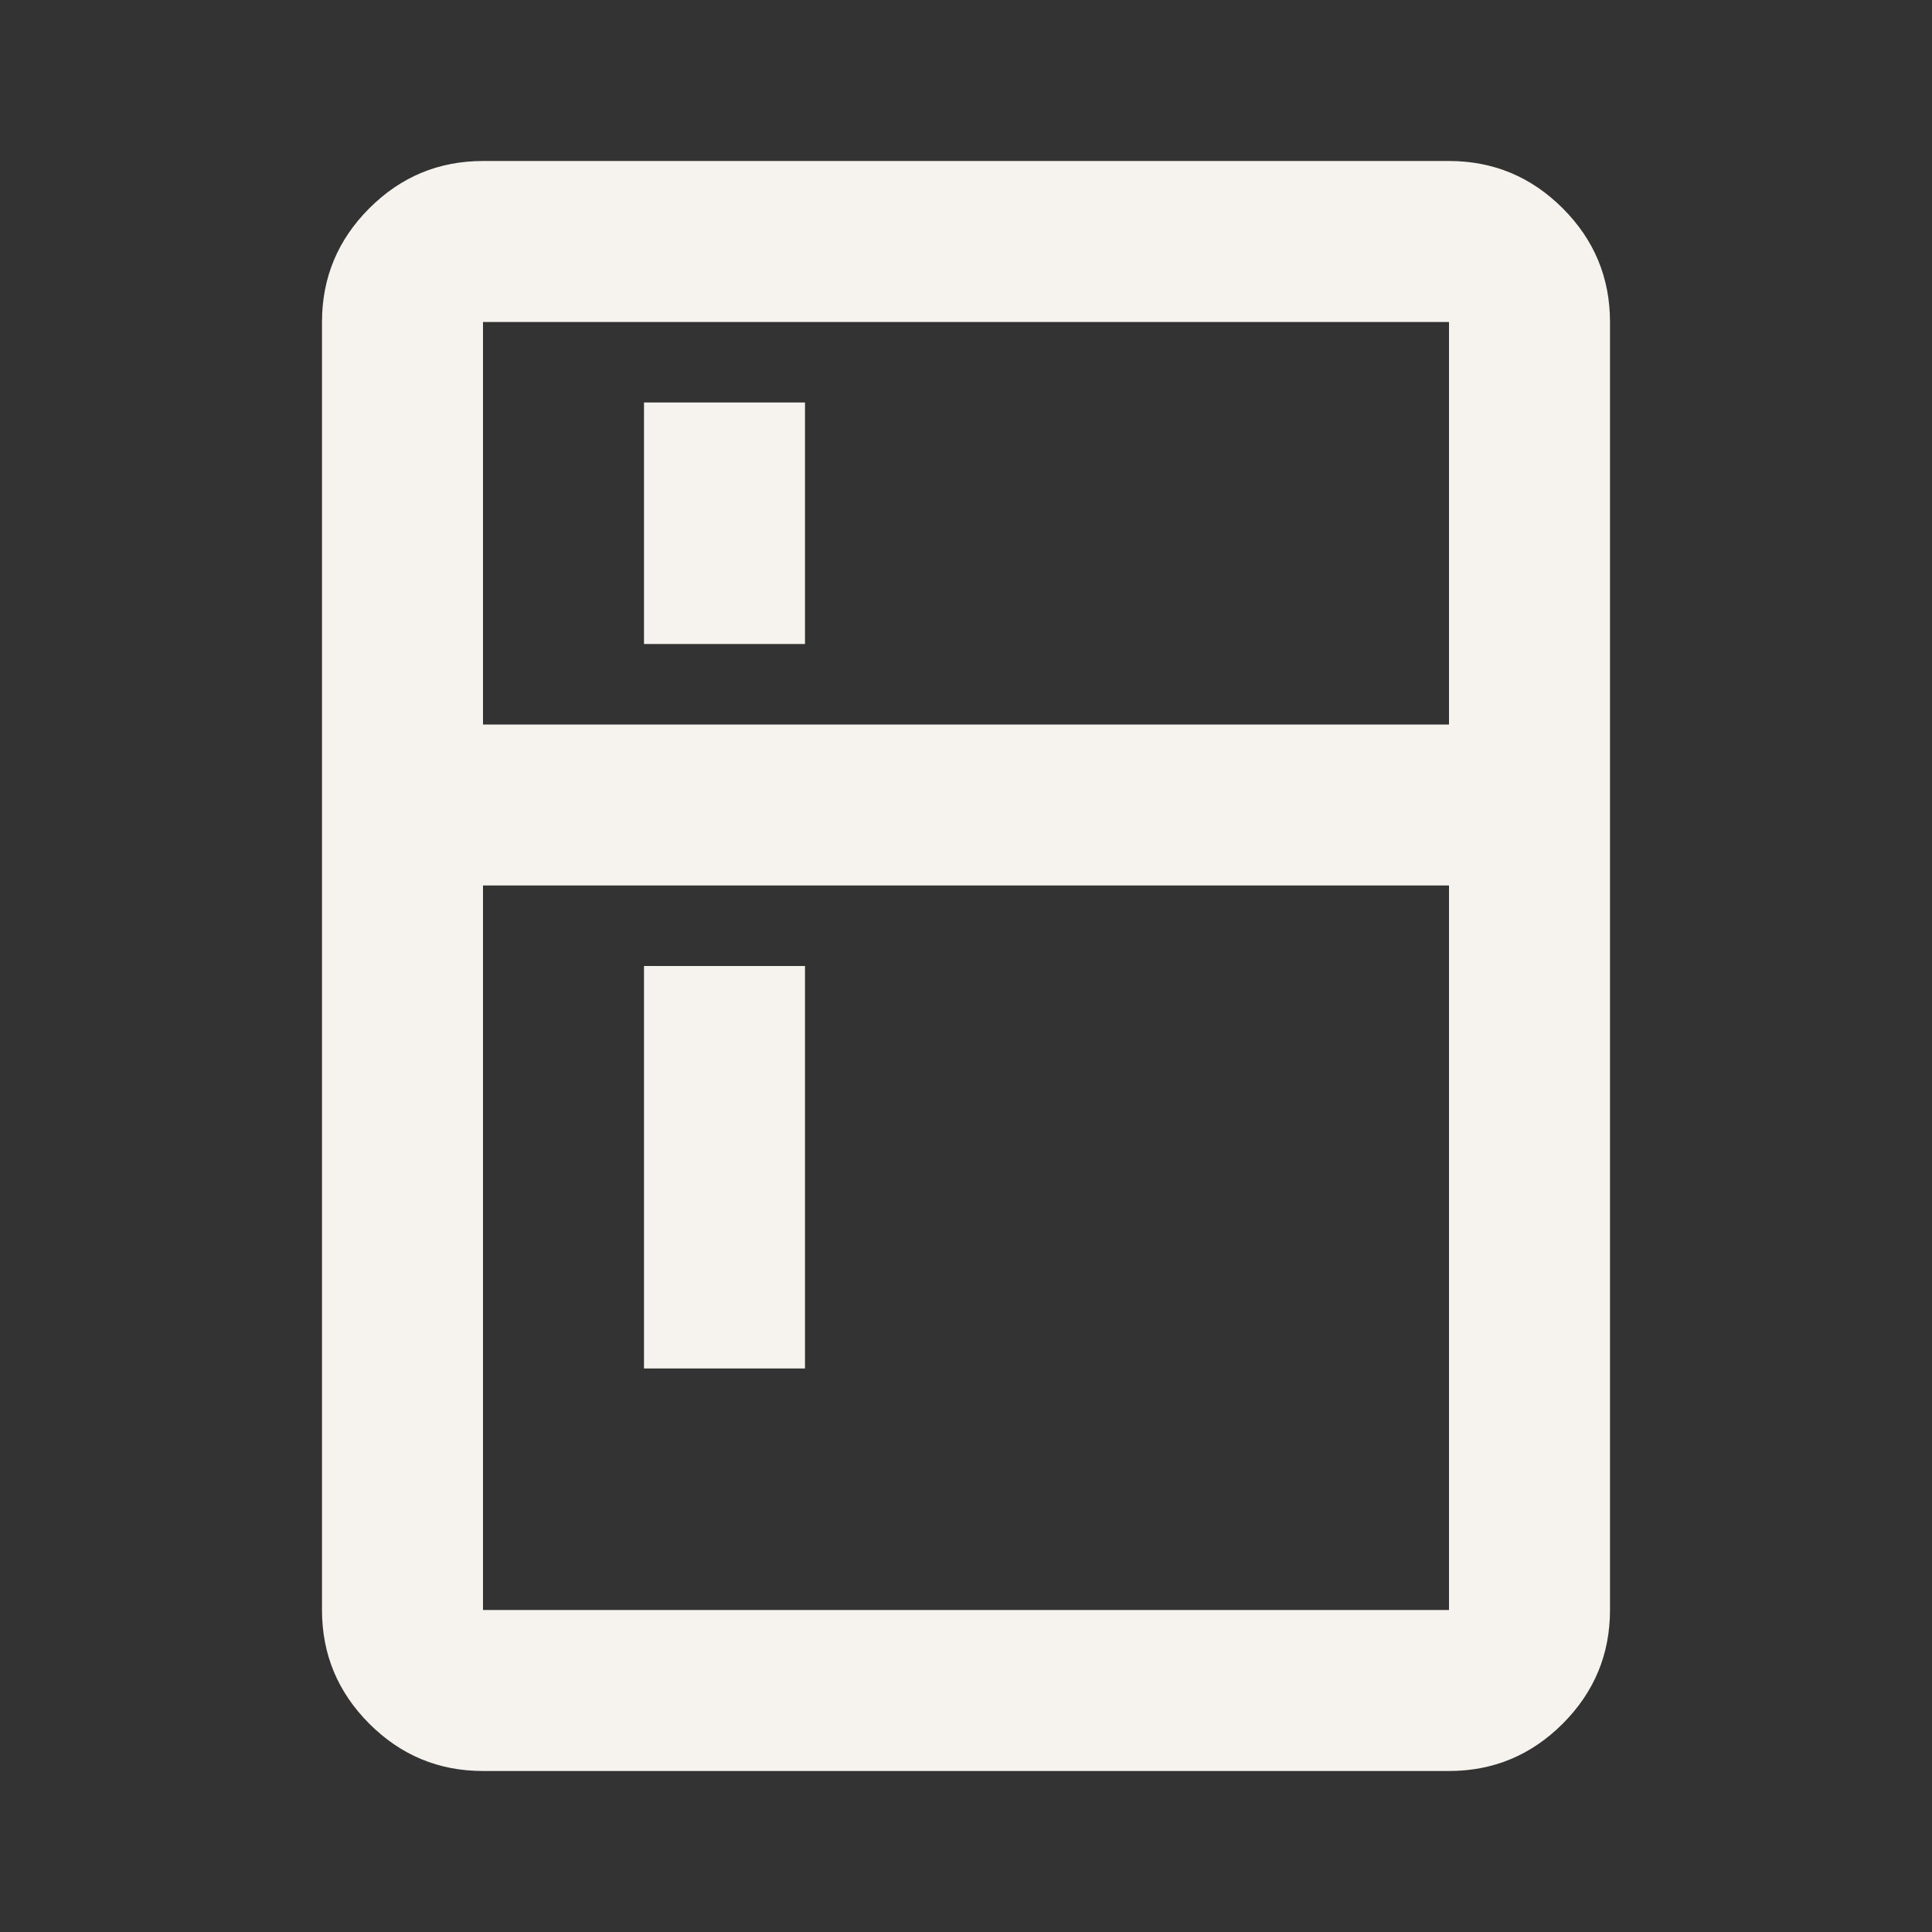 <svg width="288" height="288" viewBox="0 0 288 288" fill="none" xmlns="http://www.w3.org/2000/svg">
<rect x="0" y="0" width="288" height="288" fill="#333333" stroke="none"/>
<g clip-path="url(#clip0_253_291)">
<path d="M96 96V60H120V96H96ZM96 204V144H120V204H96ZM72 264C65.4 264 59.75 261.65 55.05 256.95C50.35 252.25 48 246.6 48 240V48C48 41.4 50.35 35.75 55.05 31.05C59.75 26.35 65.4 24 72 24H216C222.6 24 228.25 26.35 232.95 31.05C237.65 35.75 240 41.4 240 48V240C240 246.6 237.65 252.25 232.95 256.95C228.25 261.65 222.6 264 216 264H72ZM72 240H216V132H72V240ZM72 108H216V48H72V108Z" fill="#F6F3EE"/>
</g>
<defs>
<clipPath id="clip0_253_291">
<rect width="288" height="288" fill="white"/>
</clipPath>
</defs>
</svg>
